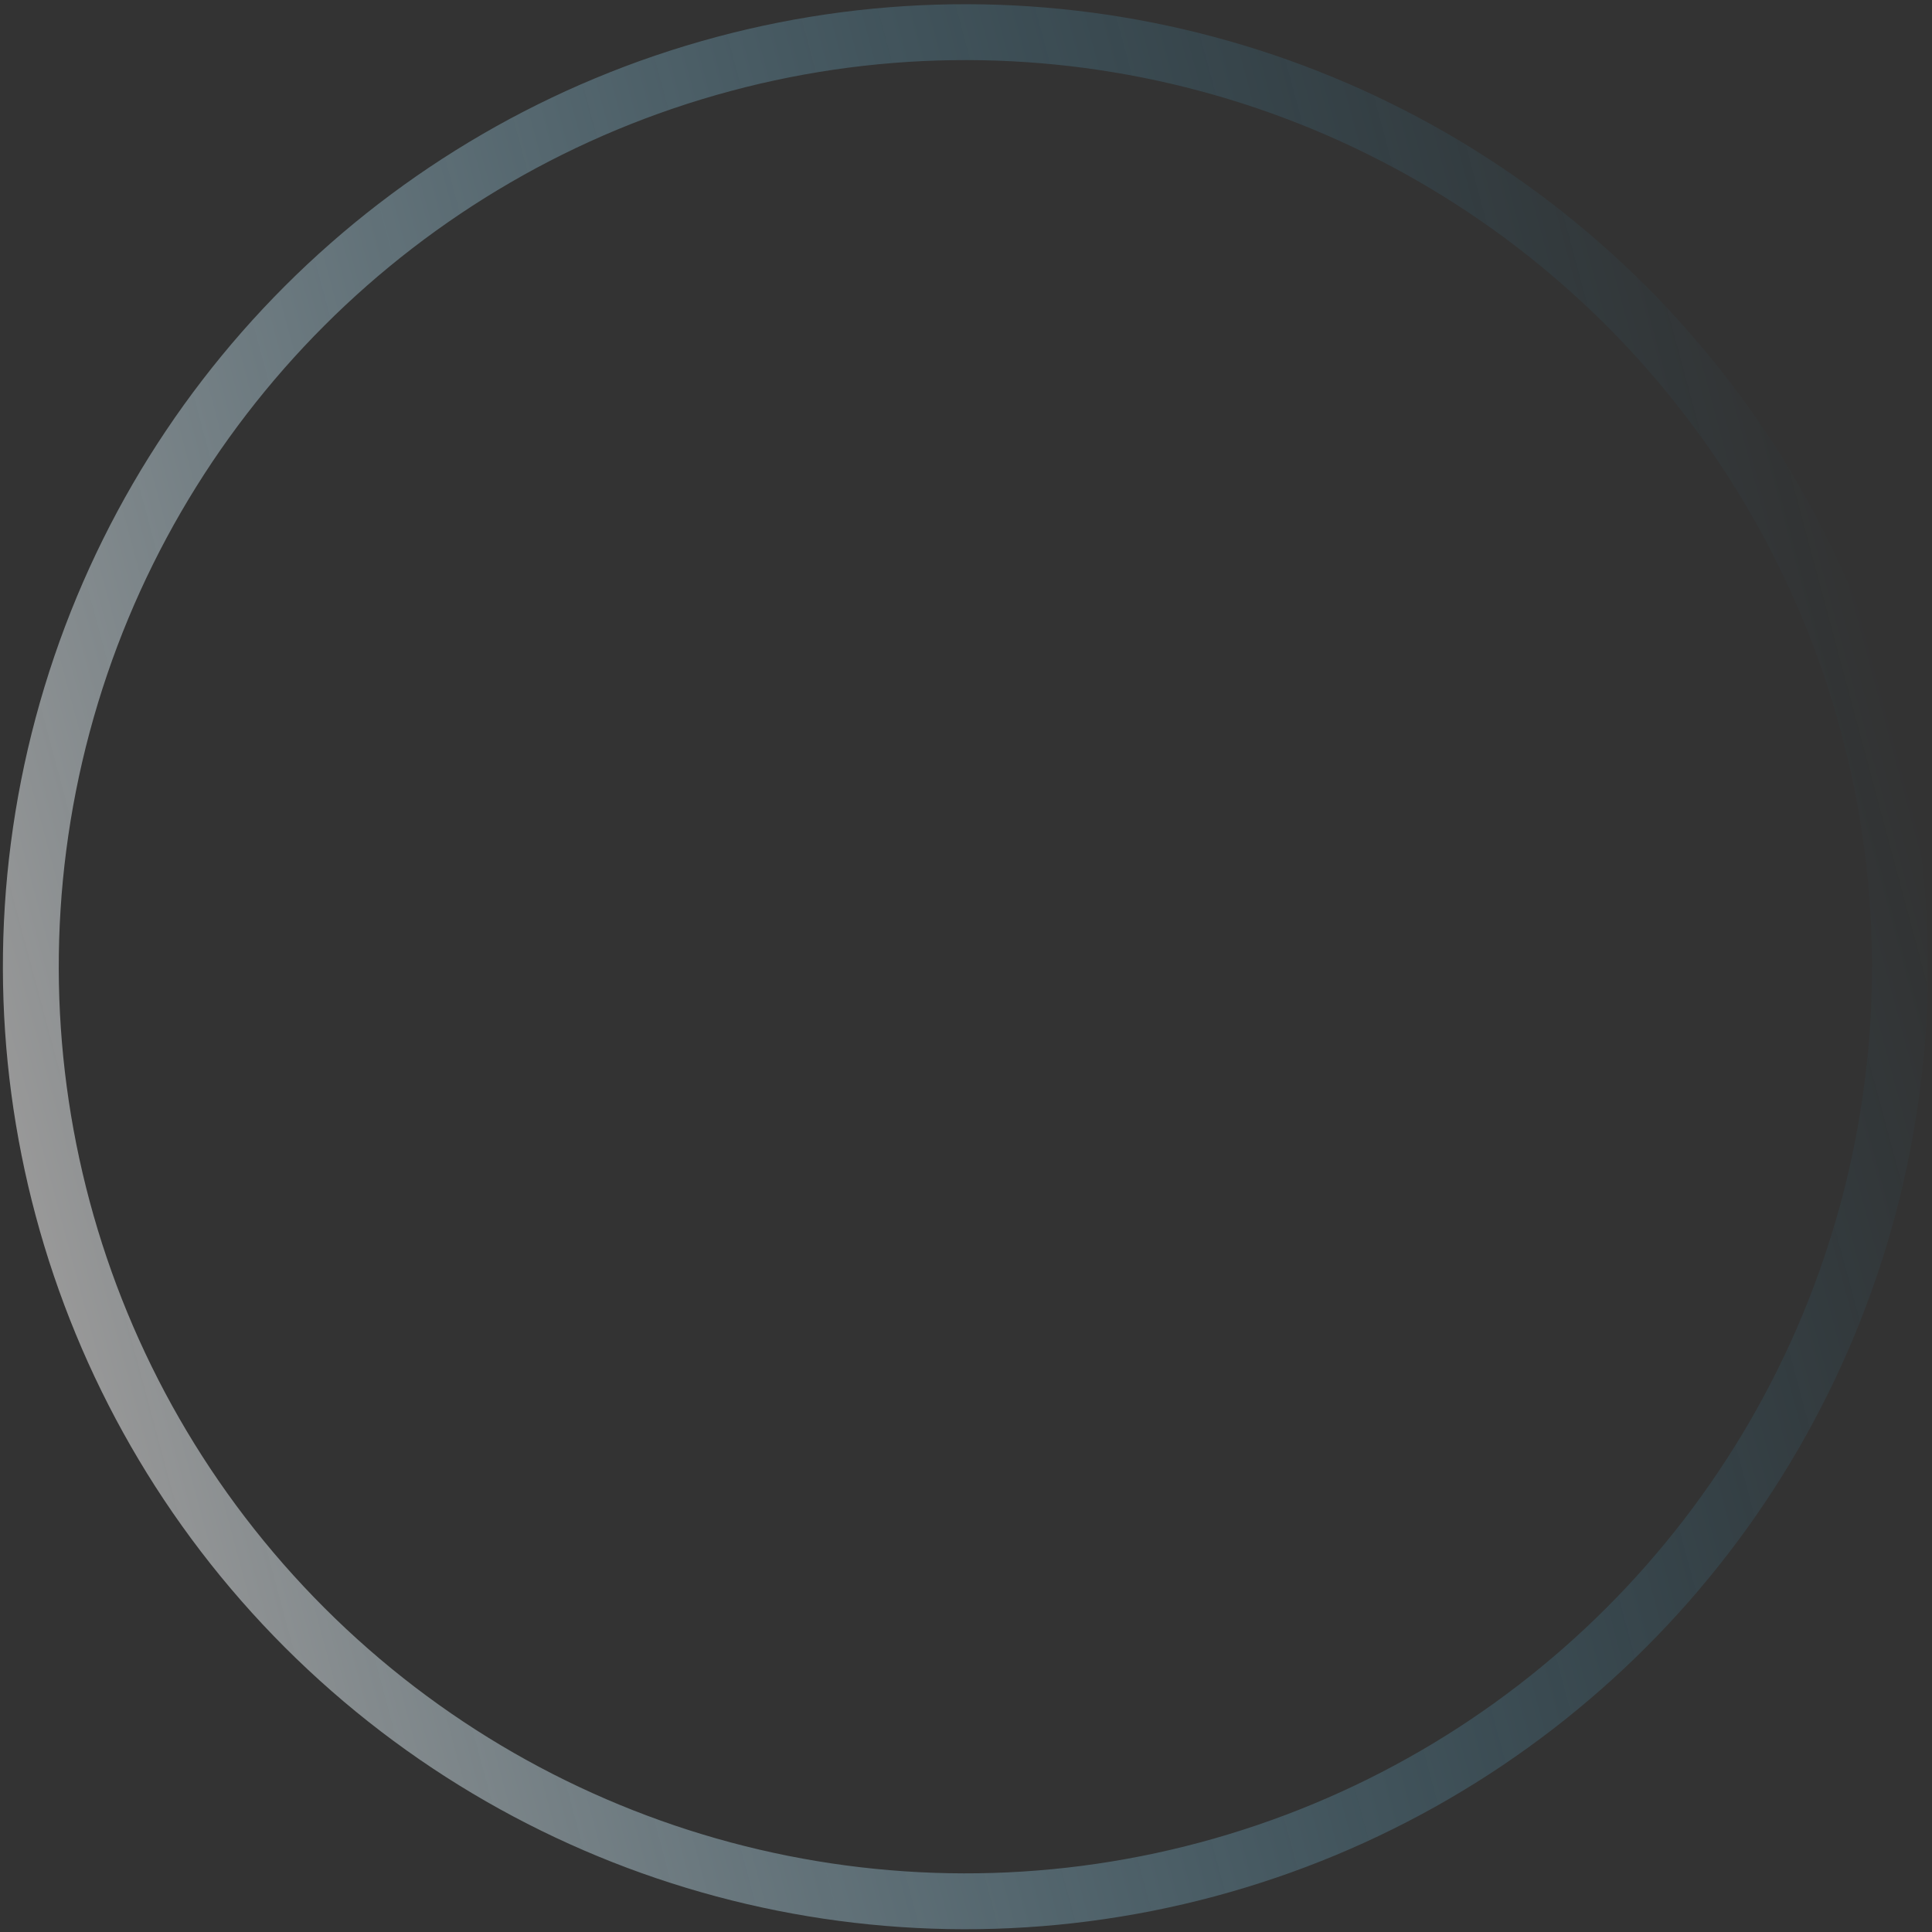 <svg width="415" height="415" viewBox="0 0 415 415" fill="none" xmlns="http://www.w3.org/2000/svg">
<rect x="0" y="0" width="415" height="415" fill="#333333" stroke="none"/>
<circle cx="206.721" cy="206.721" r="200.721" transform="matrix(0.259 0.966 0.966 -0.259 -45.863 61.504)" stroke="url(#paint0_linear_92_534)" stroke-opacity="0.8" stroke-width="12"/>
<defs>
<linearGradient id="paint0_linear_92_534" x1="206.721" y1="0" x2="206.721" y2="413.443" gradientUnits="userSpaceOnUse">
<stop stop-color="white" stop-opacity="0.62"/>
<stop offset="1" stop-color="#1CB4F6" stop-opacity="0"/>
</linearGradient>
</defs>
</svg>
